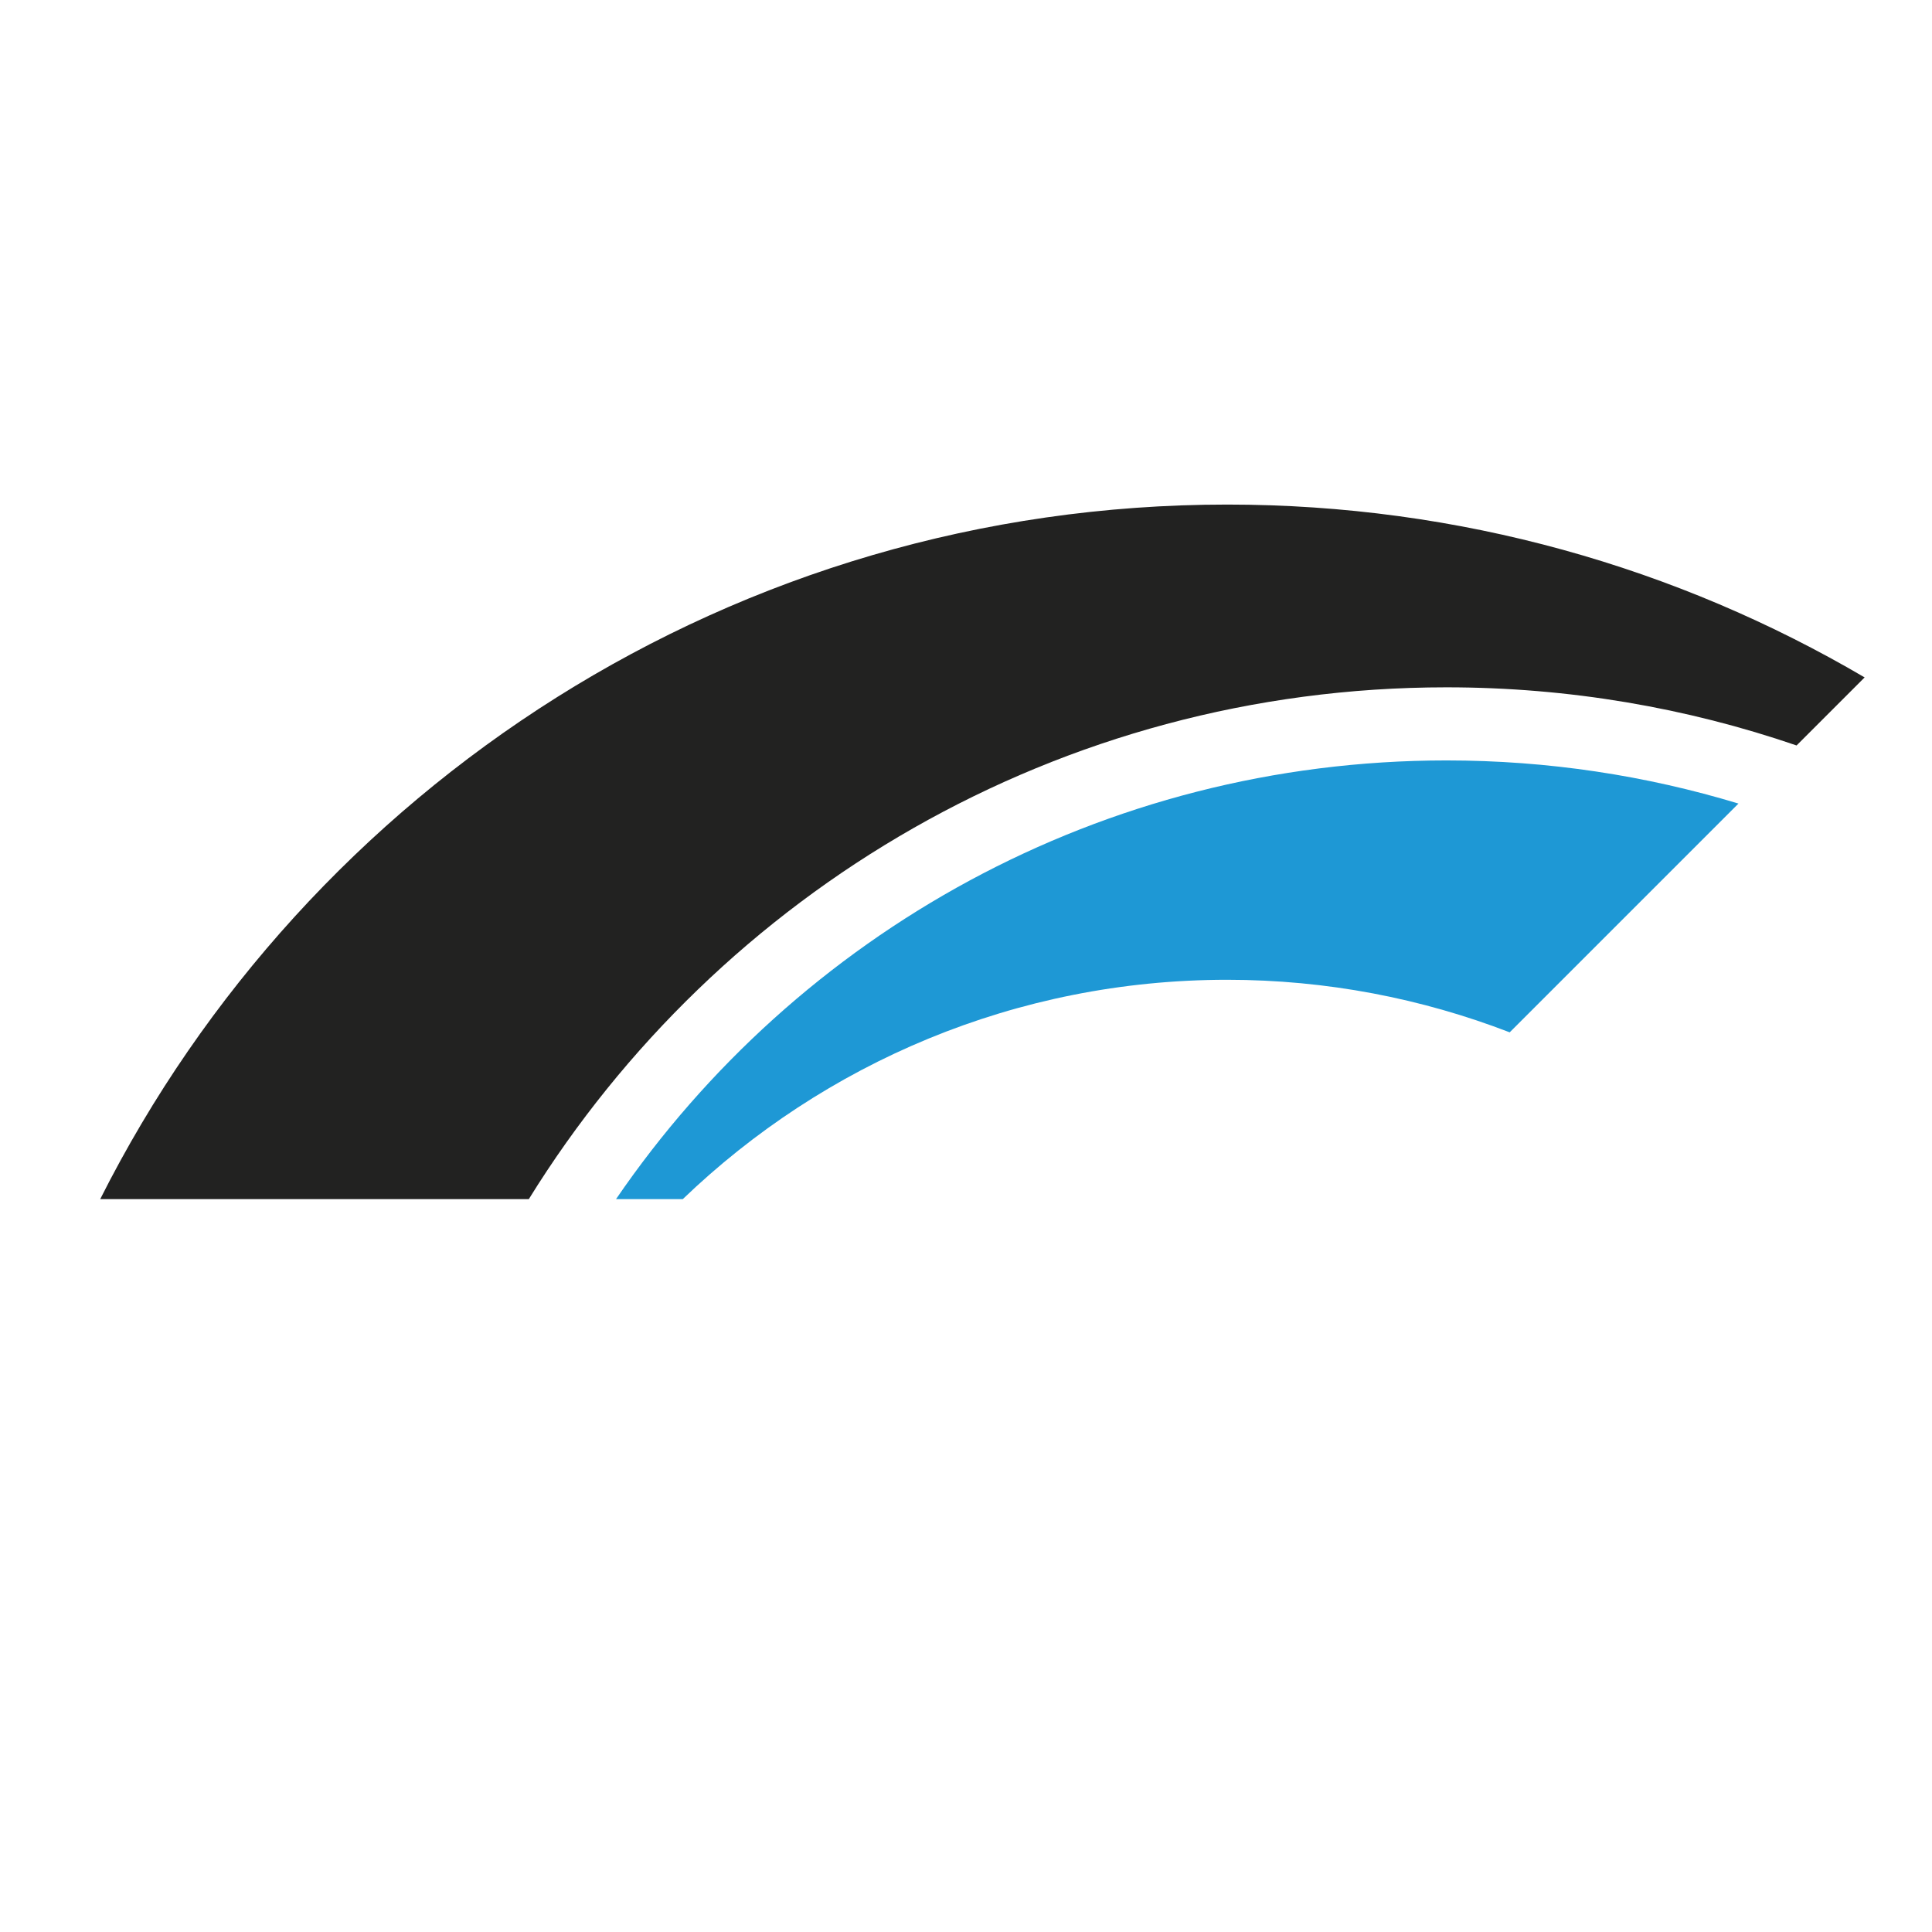 <?xml version="1.0" encoding="utf-8"?>
<!-- Generator: Adobe Illustrator 28.0.0, SVG Export Plug-In . SVG Version: 6.00 Build 0)  -->
<svg version="1.1" xmlns="http://www.w3.org/2000/svg" xmlns:xlink="http://www.w3.org/1999/xlink" x="0px" y="0px"
	 viewBox="0 0 566.93 566.93" style="enable-background:new 0 0 566.93 566.93;" xml:space="preserve">
<style type="text/css">
	.st0{display:none;}
	.st1{fill:none;}
	.st2{display:inline;}
	.st3{display:none;fill:#222221;}
	.st4{fill:#FFFFFF;}
	.st5{display:none;fill:#FFFFFF;}
	.st6{fill:#3E3E3D;}
	.st7{fill:#1E98D5;}
	.st8{fill:#222221;}
	.st9{clip-path:url(#SVGID_00000160173025236552122150000009980729088305947551_);}
	.st10{clip-path:url(#SVGID_00000133524303961256405340000003171585428209843085_);fill:#212120;}
	.st11{clip-path:url(#SVGID_00000133524303961256405340000003171585428209843085_);fill:#FFFFFF;}
	.st12{clip-path:url(#SVGID_00000133524303961256405340000003171585428209843085_);fill:#3E3E3D;}
	.st13{clip-path:url(#SVGID_00000133524303961256405340000003171585428209843085_);fill:#1C98D5;}
	.st14{display:none;clip-path:url(#SVGID_00000090269154202706821240000011638676616993910966_);fill:#222221;}
	.st15{clip-path:url(#SVGID_00000090269154202706821240000011638676616993910966_);fill:#FFFFFF;}
	.st16{display:none;clip-path:url(#SVGID_00000090269154202706821240000011638676616993910966_);fill:#3E3E3D;}
	.st17{display:none;clip-path:url(#SVGID_00000090269154202706821240000011638676616993910966_);fill:#1E98D5;}
	.st18{clip-path:url(#SVGID_00000026886276227400470460000007098189617780559545_);}
	.st19{clip-path:url(#SVGID_00000053521023597561158980000015172184309730245005_);fill:#222221;}
	.st20{clip-path:url(#SVGID_00000053521023597561158980000015172184309730245005_);fill:#1E98D5;}
	.st21{clip-path:url(#SVGID_00000053521023597561158980000015172184309730245005_);fill:#FFFFFF;}
	.st22{clip-path:url(#SVGID_00000053521023597561158980000015172184309730245005_);fill:#3E3E3D;}
</style>
<g id="Wortmarke" class="st0">
	<path class="st1" d="M32.93,588.27"/>
	<path class="st1" d="M533.93,588.27"/>
	<g class="st2">
		<path class="st3" d="M-184.73-104.71c-10.46-4.65-21.78-7.05-33.23-7.03c-12.38-1.63-23.74,7.09-25.38,19.47v3.06
			c0,28.13,71.35,16.31,71.35,70.63c0,35.47-28.03,48.92-61.16,48.92c-14.09-0.02-28.1-2.12-41.59-6.22l3.06-29.25
			c11.18,6.35,23.74,9.84,36.59,10.19c12.33,0,28.84-6.32,28.84-20.38c0-30.58-71.35-18.14-71.35-71.34
			c0-36.28,28.13-49.43,56.67-49.43c13.14-0.16,26.22,1.81,38.73,5.81L-184.73-104.71z"/>
		<path class="st3" d="M-48.86,20.86c-12.55,6.62-26.59,9.89-40.77,9.48c-39.45,0-62.48-22.73-62.48-61.97
			c0-34.55,18.35-63.19,55.45-63.19c44.44,0,56.87,30.58,56.87,72.26h-83.17c0.34,17.19,14.51,30.86,31.7,30.58h2.45
			c14.05-0.5,27.72-4.69,39.65-12.13L-48.86,20.86z M-69.25-43.97C-70.16-59.05-77.09-72-94.52-72
			c-14.91-0.34-27.28,11.47-27.62,26.38c0,0,0,0.01,0,0.01v1.63H-69.25z"/>
		<path class="st3" d="M-14.92-91.97h29.46v16.21c8.9-12.72,23.74-19.93,39.24-19.06c28.34,0,40.77,20.38,40.77,46.99v75.42H63.97
			v-63.91c0-14.58,0-34.35-20.38-34.35c-22.53,0-27.42,24.36-27.42,39.75v58.5h-30.58L-14.92-91.97z"/>
		<path class="st3" d="M198.61-66.9c-8.86-3.46-18.31-5.19-27.83-5.1c-8.36,0-18.35,2.95-18.35,13.25
			c0,18.96,54.12,6.93,54.12,50.15c0,27.83-24.87,38.93-50.15,38.93c-11.96-0.16-23.85-1.88-35.37-5.1l1.94-25.48
			c9.46,4.93,19.92,7.61,30.58,7.85c7.95,0,20.38-3.06,20.38-14.58c0-23.54-54.12-7.44-54.12-50.96c0-25.79,22.53-37.1,46.89-37.1
			c11.45,0.08,22.85,1.56,33.94,4.38L198.61-66.9z"/>
		<path class="st3" d="M286.17-94.83c33.04-1.56,61.09,23.94,62.68,56.97v6.42c-0.02,34.56-28.05,62.57-62.61,62.55
			c-34.54-0.02-62.54-28.01-62.55-62.55c-1.92-33.02,23.24-61.37,56.26-63.39H286.17z M286.17,6.18c23.85,0,30.58-21.3,30.58-40.77
			c0-18.35-10.2-35.57-30.58-35.57c-20.38,0-29.97,17.63-29.97,35.57C256.2-14.92,262.52,6.18,286.17,6.18"/>
		<polygon class="st3" points="406.24,-108.99 359.76,-108.99 359.76,-134.47 485.13,-134.47 485.13,-108.99 438.75,-108.99 
			438.75,27.58 406.24,27.58 		"/>
		<path class="st3" d="M599.59,20.86c-12.55,6.62-26.59,9.89-40.77,9.48c-39.45,0-62.48-22.73-62.48-61.97
			c0-34.55,18.35-63.19,55.45-63.19c44.34,0,56.87,30.58,56.87,72.26H526.1c0.33,17.19,14.51,30.86,31.7,30.58h2.35
			c14.08-0.5,27.79-4.69,39.75-12.13L599.59,20.86z M579.21-43.97C578.29-59.05,571.26-72,553.93-72
			c-14.91-0.45-27.37,11.26-27.82,26.17c0,0.07,0,0.15,0,0.22v1.63H579.21z"/>
		<path class="st3" d="M711-66.19c-6.6-3.1-13.82-4.63-21.1-4.48c-19.26,0-31.6,15.39-31.6,37.91s10.2,38.93,32.31,38.93
			c8.21-0.39,16.29-2.25,23.85-5.5l1.43,25.68c-10.09,2.95-20.58,4.29-31.09,3.98c-39.24,0-59.02-26.7-59.02-63.09
			c0-34.65,20.39-62.07,57.79-62.07c10.33-0.21,20.64,1.13,30.58,3.97L711-66.19z"/>
		<path class="st3" d="M737.19-146.5h31.19v70.73c8.57-12.23,22.68-19.38,37.61-19.06c28.33,0,40.77,20.38,40.77,46.99v75.42h-30.58
			v-63.91c0-14.58,0-34.35-20.38-34.35c-22.42,0-27.32,24.46-27.32,39.75v58.5h-31.7L737.19-146.5z"/>
		<path class="st3" d="M228.23-142.97c37.71-60.94,105.15-101.55,182.09-101.55c24.32,0,47.68,4.06,69.46,11.54l13.5-13.51
			c-37.11-21.79-80.34-34.3-126.49-34.3c-97.78,0-182.44,56.08-223.62,137.82H228.23z"/>
		<path class="st4" d="M-184.73,249.08c-10.46-4.65-21.78-7.05-33.23-7.03c-12.38-1.63-23.74,7.09-25.38,19.47v3.06
			c0,28.13,71.35,16.31,71.35,70.63c0,35.47-28.03,48.92-61.16,48.92c-14.09-0.02-28.1-2.12-41.59-6.22l3.06-29.25
			c11.18,6.35,23.74,9.84,36.59,10.19c12.33,0,28.84-6.32,28.84-20.38c0-30.58-71.35-18.14-71.35-71.34
			c0-36.28,28.13-49.43,56.67-49.43c13.14-0.16,26.22,1.81,38.73,5.81L-184.73,249.08z"/>
		<path class="st4" d="M-48.86,374.65c-12.55,6.62-26.59,9.89-40.77,9.48c-39.45,0-62.48-22.73-62.48-61.97
			c0-34.55,18.35-63.19,55.45-63.19c44.44,0,56.87,30.58,56.87,72.26h-83.17c0.34,17.19,14.51,30.86,31.7,30.58h2.45
			c14.05-0.5,27.72-4.69,39.65-12.13L-48.86,374.65z M-69.25,309.82c-0.92-15.08-7.85-28.03-25.28-28.03
			c-14.91-0.34-27.28,11.47-27.62,26.38c0,0,0,0.01,0,0.01v1.63H-69.25z"/>
		<path class="st4" d="M-14.92,261.82h29.46v16.21c8.9-12.72,23.74-19.93,39.24-19.06c28.34,0,40.77,20.38,40.77,46.99v75.42H63.97
			v-63.91c0-14.58,0-34.35-20.38-34.35c-22.53,0-27.42,24.36-27.42,39.75v58.5h-30.58L-14.92,261.82z"/>
		<path class="st4" d="M198.61,286.89c-8.86-3.46-18.31-5.19-27.83-5.1c-8.36,0-18.35,2.95-18.35,13.25
			c0,18.96,54.12,6.93,54.12,50.15c0,27.83-24.87,38.93-50.15,38.93c-11.96-0.16-23.85-1.88-35.37-5.1l1.94-25.48
			c9.46,4.93,19.92,7.61,30.58,7.85c7.95,0,20.38-3.06,20.38-14.58c0-23.54-54.12-7.44-54.12-50.96c0-25.79,22.53-37.1,46.89-37.1
			c11.45,0.08,22.85,1.56,33.94,4.38L198.61,286.89z"/>
		<path class="st4" d="M286.17,258.97c33.04-1.56,61.09,23.94,62.68,56.97v6.42c-0.02,34.56-28.05,62.57-62.61,62.55
			c-34.54-0.02-62.54-28.01-62.55-62.55c-1.92-33.02,23.24-61.37,56.26-63.39H286.17z M286.17,359.97
			c23.85,0,30.58-21.3,30.58-40.77c0-18.35-10.2-35.57-30.58-35.57c-20.38,0-29.97,17.63-29.97,35.57
			C256.2,338.87,262.52,359.97,286.17,359.97"/>
		<polygon class="st4" points="406.24,244.8 359.76,244.8 359.76,219.32 485.13,219.32 485.13,244.8 438.75,244.8 438.75,381.37 
			406.24,381.37 		"/>
		<path class="st4" d="M599.59,374.65c-12.55,6.62-26.59,9.89-40.77,9.48c-39.45,0-62.48-22.73-62.48-61.97
			c0-34.55,18.35-63.19,55.45-63.19c44.34,0,56.87,30.58,56.87,72.26H526.1c0.33,17.19,14.51,30.86,31.7,30.58h2.35
			c14.08-0.5,27.79-4.69,39.75-12.13L599.59,374.65z M579.21,309.82c-0.92-15.08-7.95-28.03-25.28-28.03
			c-14.91-0.45-27.37,11.26-27.82,26.17c0,0.07,0,0.15,0,0.22v1.63H579.21z"/>
		<path class="st4" d="M711,287.6c-6.6-3.1-13.82-4.63-21.1-4.48c-19.26,0-31.6,15.39-31.6,37.92s10.2,38.93,32.31,38.93
			c8.21-0.39,16.29-2.25,23.85-5.5l1.43,25.68c-10.09,2.95-20.58,4.29-31.09,3.98c-39.24,0-59.02-26.7-59.02-63.09
			c0-34.65,20.39-62.07,57.79-62.07c10.33-0.21,20.64,1.13,30.58,3.97L711,287.6z"/>
		<path class="st4" d="M737.19,207.29h31.19v70.73c8.57-12.23,22.68-19.38,37.61-19.06c28.33,0,40.77,20.38,40.77,46.99v75.42
			h-30.58v-63.91c0-14.58,0-34.35-20.38-34.35c-22.42,0-27.32,24.46-27.32,39.75v58.5h-31.7L737.19,207.29z"/>
		<path class="st4" d="M228.23,210.82c37.71-60.94,105.15-101.55,182.09-101.55c24.32,0,47.68,4.06,69.46,11.54l13.5-13.51
			C456.18,85.51,412.95,73,366.8,73c-97.78,0-182.44,56.08-223.62,137.82H228.23z"/>
		<path class="st5" d="M245.54,210.82h13.25c28.03-26.93,66.07-43.52,108.02-43.52c19.77,0,38.66,3.72,56.07,10.43l45.39-45.39
			c-18.34-5.56-37.78-8.56-57.94-8.56C341.86,123.78,281.46,158.27,245.54,210.82"/>
		<path class="st6" d="M-277.58,620.91"/>
		<path class="st7" d="M246.2,211.12h13.25c28.03-26.94,66.07-43.52,108.02-43.52c19.77,0,38.66,3.72,56.07,10.43l45.39-45.39
			c-18.34-5.56-37.78-8.56-57.94-8.56C342.53,124.07,282.13,158.56,246.2,211.12"/>
	</g>
</g>
<g id="Ebene_3">
	<path class="st8" d="M155.18,351.87c55.77-90.13,155.5-150.18,269.28-150.18c35.96,0,70.52,6.01,102.73,17.06l19.97-19.97
		c-54.89-32.23-118.81-50.72-187.06-50.72c-144.6,0-269.8,82.93-330.7,203.82H155.18z"/>
	<path class="st7" d="M180.77,351.87h19.59c41.45-39.83,97.71-64.36,159.74-64.36c29.24,0,57.17,5.5,82.91,15.42l67.13-67.13
		c-27.12-8.22-55.88-12.66-85.68-12.66C323.21,223.15,233.89,274.16,180.77,351.87"/>
</g>
<g id="Bildmarke_1_" class="st0">
	<g class="st2">
		<g>
			<defs>
				<rect id="SVGID_1_" x="-272.01" y="-388.62" width="1114.73" height="1915.05"/>
			</defs>
			<clipPath id="SVGID_00000056389290477882929010000016093366739626700189_">
				<use xlink:href="#SVGID_1_"  style="overflow:visible;"/>
			</clipPath>
			<g style="clip-path:url(#SVGID_00000056389290477882929010000016093366739626700189_);">
				<defs>
					
						<rect id="SVGID_00000096057570153574974630000011198765715555236019_" x="-272.01" y="-388.62" width="1114.73" height="1915.05"/>
				</defs>
				<clipPath id="SVGID_00000141436890768501968600000000235725850632716989_">
					<use xlink:href="#SVGID_00000096057570153574974630000011198765715555236019_"  style="overflow:visible;"/>
				</clipPath>
				<path style="clip-path:url(#SVGID_00000141436890768501968600000000235725850632716989_);fill:#212120;" d="M-0.91,51.45
					c119.84-193.66,334.15-322.71,578.62-322.71c77.27,0,151.53,12.91,220.74,36.66l42.91-42.92
					c-117.94-69.25-255.29-108.99-401.95-108.99c-310.71,0-579.75,178.21-710.61,437.96H-0.91z"/>
				<path style="clip-path:url(#SVGID_00000141436890768501968600000000235725850632716989_);fill:#212120;" d="M54.07,51.45h42.1
					c89.06-85.59,209.96-138.3,343.24-138.3c62.82,0,122.86,11.81,178.16,33.13l144.25-144.24c-58.27-17.66-120.07-27.2-184.11-27.2
					C360.16-225.16,168.23-115.54,54.07,51.45"/>
				<path style="clip-path:url(#SVGID_00000141436890768501968600000000235725850632716989_);fill:#FFFFFF;" d="M-0.91,1028.03
					c119.84-193.66,334.15-322.71,578.62-322.71c77.27,0,151.53,12.91,220.74,36.66l42.91-42.92
					c-117.94-69.25-255.29-108.99-401.95-108.99c-310.71,0-579.75,178.21-710.61,437.96H-0.91z"/>
				<path style="clip-path:url(#SVGID_00000141436890768501968600000000235725850632716989_);fill:#FFFFFF;" d="M54.07,1028.03h42.1
					c89.06-85.59,209.96-138.3,343.24-138.3c62.82,0,122.86,11.81,178.16,33.13l144.25-144.24c-58.27-17.66-120.07-27.2-184.11-27.2
					C360.16,751.42,168.23,861.03,54.07,1028.03"/>
				<path style="clip-path:url(#SVGID_00000141436890768501968600000000235725850632716989_);fill:#3E3E3D;" d="M-0.91,539.74
					c119.84-193.66,334.15-322.71,578.62-322.71c77.27,0,151.53,12.91,220.74,36.66l42.91-42.92
					c-117.94-69.25-255.29-108.99-401.95-108.99c-310.71,0-579.75,178.21-710.61,437.96H-0.91z"/>
				<path style="clip-path:url(#SVGID_00000141436890768501968600000000235725850632716989_);fill:#3E3E3D;" d="M54.07,539.74h42.1
					c89.06-85.59,209.96-138.3,343.24-138.3c62.82,0,122.86,11.81,178.16,33.13l144.25-144.24c-58.27-17.66-120.07-27.2-184.11-27.2
					C360.16,263.13,168.23,372.74,54.07,539.74"/>
				<path style="clip-path:url(#SVGID_00000141436890768501968600000000235725850632716989_);fill:#1C98D5;" d="M-0.91,1516.32
					c119.84-193.66,334.15-322.71,578.62-322.71c77.27,0,151.53,12.91,220.74,36.66l42.91-42.92
					c-117.94-69.25-255.29-108.99-401.95-108.99c-310.71,0-579.75,178.21-710.61,437.96H-0.91z"/>
				<path style="clip-path:url(#SVGID_00000141436890768501968600000000235725850632716989_);fill:#1C98D5;" d="M54.07,1516.32h42.1
					c89.06-85.59,209.96-138.3,343.24-138.3c62.82,0,122.86,11.81,178.16,33.13l144.25-144.24c-58.27-17.66-120.07-27.2-184.11-27.2
					C360.16,1239.71,168.23,1349.32,54.07,1516.32"/>
			</g>
		</g>
	</g>
	<g class="st2">
		<defs>
			
				<rect id="SVGID_00000136408444928344615650000012365942759051792830_" x="-273.56" y="-928.07" width="1114.73" height="1915.05"/>
		</defs>
		<clipPath id="SVGID_00000070797480120861293410000009129601367208174996_">
			<use xlink:href="#SVGID_00000136408444928344615650000012365942759051792830_"  style="overflow:visible;"/>
		</clipPath>
		<path style="display:none;clip-path:url(#SVGID_00000070797480120861293410000009129601367208174996_);fill:#222221;" d="
			M-2.46-487.99C117.38-681.65,331.69-810.7,576.16-810.7c77.27,0,151.53,12.91,220.74,36.66l42.91-42.92
			c-117.94-69.25-255.29-108.99-401.95-108.99c-310.71,0-579.75,178.21-710.61,437.96H-2.46z"/>
		<path style="display:none;clip-path:url(#SVGID_00000070797480120861293410000009129601367208174996_);fill:#222221;" d="
			M52.52-487.99h42.1c89.06-85.59,209.96-138.3,343.24-138.3c62.82,0,122.86,11.81,178.16,33.13l144.25-144.24
			C702-755.07,640.2-764.6,576.17-764.6C358.61-764.6,166.68-654.99,52.52-487.99"/>
		<path style="clip-path:url(#SVGID_00000070797480120861293410000009129601367208174996_);fill:#FFFFFF;" d="M-2.46,488.59
			c119.84-193.66,334.15-322.71,578.62-322.71c77.27,0,151.53,12.91,220.74,36.66l42.91-42.92
			C721.88,90.37,584.52,50.63,437.87,50.63c-310.71,0-579.75,178.21-710.61,437.96H-2.46z"/>
		<path style="clip-path:url(#SVGID_00000070797480120861293410000009129601367208174996_);fill:#FFFFFF;" d="M52.52,488.59h42.1
			c89.06-85.59,209.96-138.3,343.24-138.3c62.82,0,122.86,11.81,178.16,33.13l144.25-144.24c-58.27-17.66-120.07-27.2-184.11-27.2
			C358.61,211.98,166.68,321.59,52.52,488.59"/>
		<path style="display:none;clip-path:url(#SVGID_00000070797480120861293410000009129601367208174996_);fill:#3E3E3D;" d="
			M-2.46,0.3c119.84-193.66,334.15-322.71,578.62-322.71c77.27,0,151.53,12.91,220.74,36.66l42.91-42.92
			c-117.94-69.25-255.29-108.99-401.95-108.99c-310.71,0-579.75,178.21-710.61,437.96H-2.46z"/>
		<path style="display:none;clip-path:url(#SVGID_00000070797480120861293410000009129601367208174996_);fill:#3E3E3D;" d="
			M52.52,0.3h42.1c89.06-85.59,209.96-138.3,343.24-138.3c62.82,0,122.86,11.81,178.16,33.13l144.25-144.24
			c-58.27-17.66-120.07-27.2-184.11-27.2C358.61-276.31,166.68-166.7,52.52,0.3"/>
		<path style="display:none;clip-path:url(#SVGID_00000070797480120861293410000009129601367208174996_);fill:#1E98D5;" d="
			M-2.46,976.88c119.84-193.66,334.15-322.71,578.62-322.71c77.27,0,151.53,12.91,220.74,36.66l42.91-42.92
			c-117.94-69.25-255.29-108.99-401.95-108.99c-310.71,0-579.75,178.21-710.61,437.96H-2.46z"/>
		<path style="display:none;clip-path:url(#SVGID_00000070797480120861293410000009129601367208174996_);fill:#1E98D5;" d="
			M52.52,976.88h42.1c89.06-85.59,209.96-138.3,343.24-138.3c62.82,0,122.86,11.81,178.16,33.13l144.25-144.24
			c-58.27-17.66-120.07-27.2-184.11-27.2C358.61,700.27,166.68,809.88,52.52,976.88"/>
	</g>
</g>
<g id="Bildmarke" class="st0">
	<g class="st2">
		<g>
			<defs>
				
					<rect id="SVGID_00000181779365818087291450000004722884155426638998_" x="-276.66" y="-906.16" width="1116.28" height="1917.71"/>
			</defs>
			<clipPath id="SVGID_00000003085996683182237660000013361652356463141761_">
				<use xlink:href="#SVGID_00000181779365818087291450000004722884155426638998_"  style="overflow:visible;"/>
			</clipPath>
			<g style="clip-path:url(#SVGID_00000003085996683182237660000013361652356463141761_);">
				<defs>
					
						<rect id="SVGID_00000027591915674616935290000001396140432565229957_" x="-276.66" y="-906.16" width="1116.28" height="1917.71"/>
				</defs>
				<clipPath id="SVGID_00000081607781861170129490000010831581460613467065_">
					<use xlink:href="#SVGID_00000027591915674616935290000001396140432565229957_"  style="overflow:visible;"/>
				</clipPath>
				<path style="clip-path:url(#SVGID_00000081607781861170129490000010831581460613467065_);fill:#222221;" d="M-5.18-465.47
					C114.82-659.4,329.43-788.63,574.24-788.63c77.38,0,151.74,12.92,221.05,36.71l42.97-42.98
					c-118.1-69.35-255.65-109.14-402.51-109.14c-311.14,0-580.56,178.45-711.6,438.57H-5.18z"/>
				<path style="clip-path:url(#SVGID_00000081607781861170129490000010831581460613467065_);fill:#1E98D5;" d="M49.87-465.47h42.15
					c89.19-85.71,210.25-138.5,343.72-138.5c62.91,0,123.03,11.83,178.41,33.18l144.45-144.44
					c-58.35-17.69-120.24-27.23-184.36-27.23C356.39-742.47,164.19-632.7,49.87-465.47"/>
				<path style="clip-path:url(#SVGID_00000081607781861170129490000010831581460613467065_);fill:#FFFFFF;" d="M-5.18,512.47
					c120.01-193.93,334.61-323.16,579.43-323.16c77.38,0,151.74,12.92,221.05,36.71l42.97-42.98
					C720.16,113.7,582.62,73.9,435.75,73.9c-311.14,0-580.56,178.45-711.6,438.57H-5.18z"/>
				<path style="clip-path:url(#SVGID_00000081607781861170129490000010831581460613467065_);fill:#1E98D5;" d="M49.87,512.47h42.15
					c89.19-85.71,210.25-138.5,343.72-138.5c62.91,0,123.03,11.83,178.41,33.18l144.45-144.44
					c-58.35-17.69-120.24-27.23-184.36-27.23C356.39,235.47,164.19,345.24,49.87,512.47"/>
				<path style="clip-path:url(#SVGID_00000081607781861170129490000010831581460613467065_);fill:#3E3E3D;" d="M-5.18,23.5
					c120.01-193.93,334.61-323.16,579.43-323.16c77.38,0,151.74,12.92,221.05,36.71l42.97-42.98
					c-118.1-69.35-255.65-109.14-402.51-109.14c-311.14,0-580.56,178.45-711.6,438.57H-5.18z"/>
				<path style="clip-path:url(#SVGID_00000081607781861170129490000010831581460613467065_);fill:#1E98D5;" d="M49.87,23.5h42.15
					C181.22-62.21,302.28-115,435.75-115c62.91,0,123.03,11.83,178.41,33.18l144.45-144.44c-58.35-17.69-120.24-27.23-184.36-27.23
					C356.39-253.5,164.19-143.73,49.87,23.5"/>
				<path style="clip-path:url(#SVGID_00000081607781861170129490000010831581460613467065_);fill:#1E98D5;" d="M-5.18,1001.43
					C114.82,807.5,329.43,678.28,574.24,678.28c77.38,0,151.74,12.92,221.05,36.71l42.97-42.98
					c-118.1-69.35-255.65-109.14-402.51-109.14c-311.14,0-580.56,178.45-711.6,438.57H-5.18z"/>
				<path style="clip-path:url(#SVGID_00000081607781861170129490000010831581460613467065_);fill:#FFFFFF;" d="M49.87,1001.43
					h42.15c89.19-85.71,210.25-138.5,343.72-138.5c62.91,0,123.03,11.83,178.41,33.18l144.45-144.44
					c-58.35-17.69-120.24-27.23-184.36-27.23C356.39,724.44,164.19,834.21,49.87,1001.43"/>
			</g>
		</g>
	</g>
</g>
</svg>
